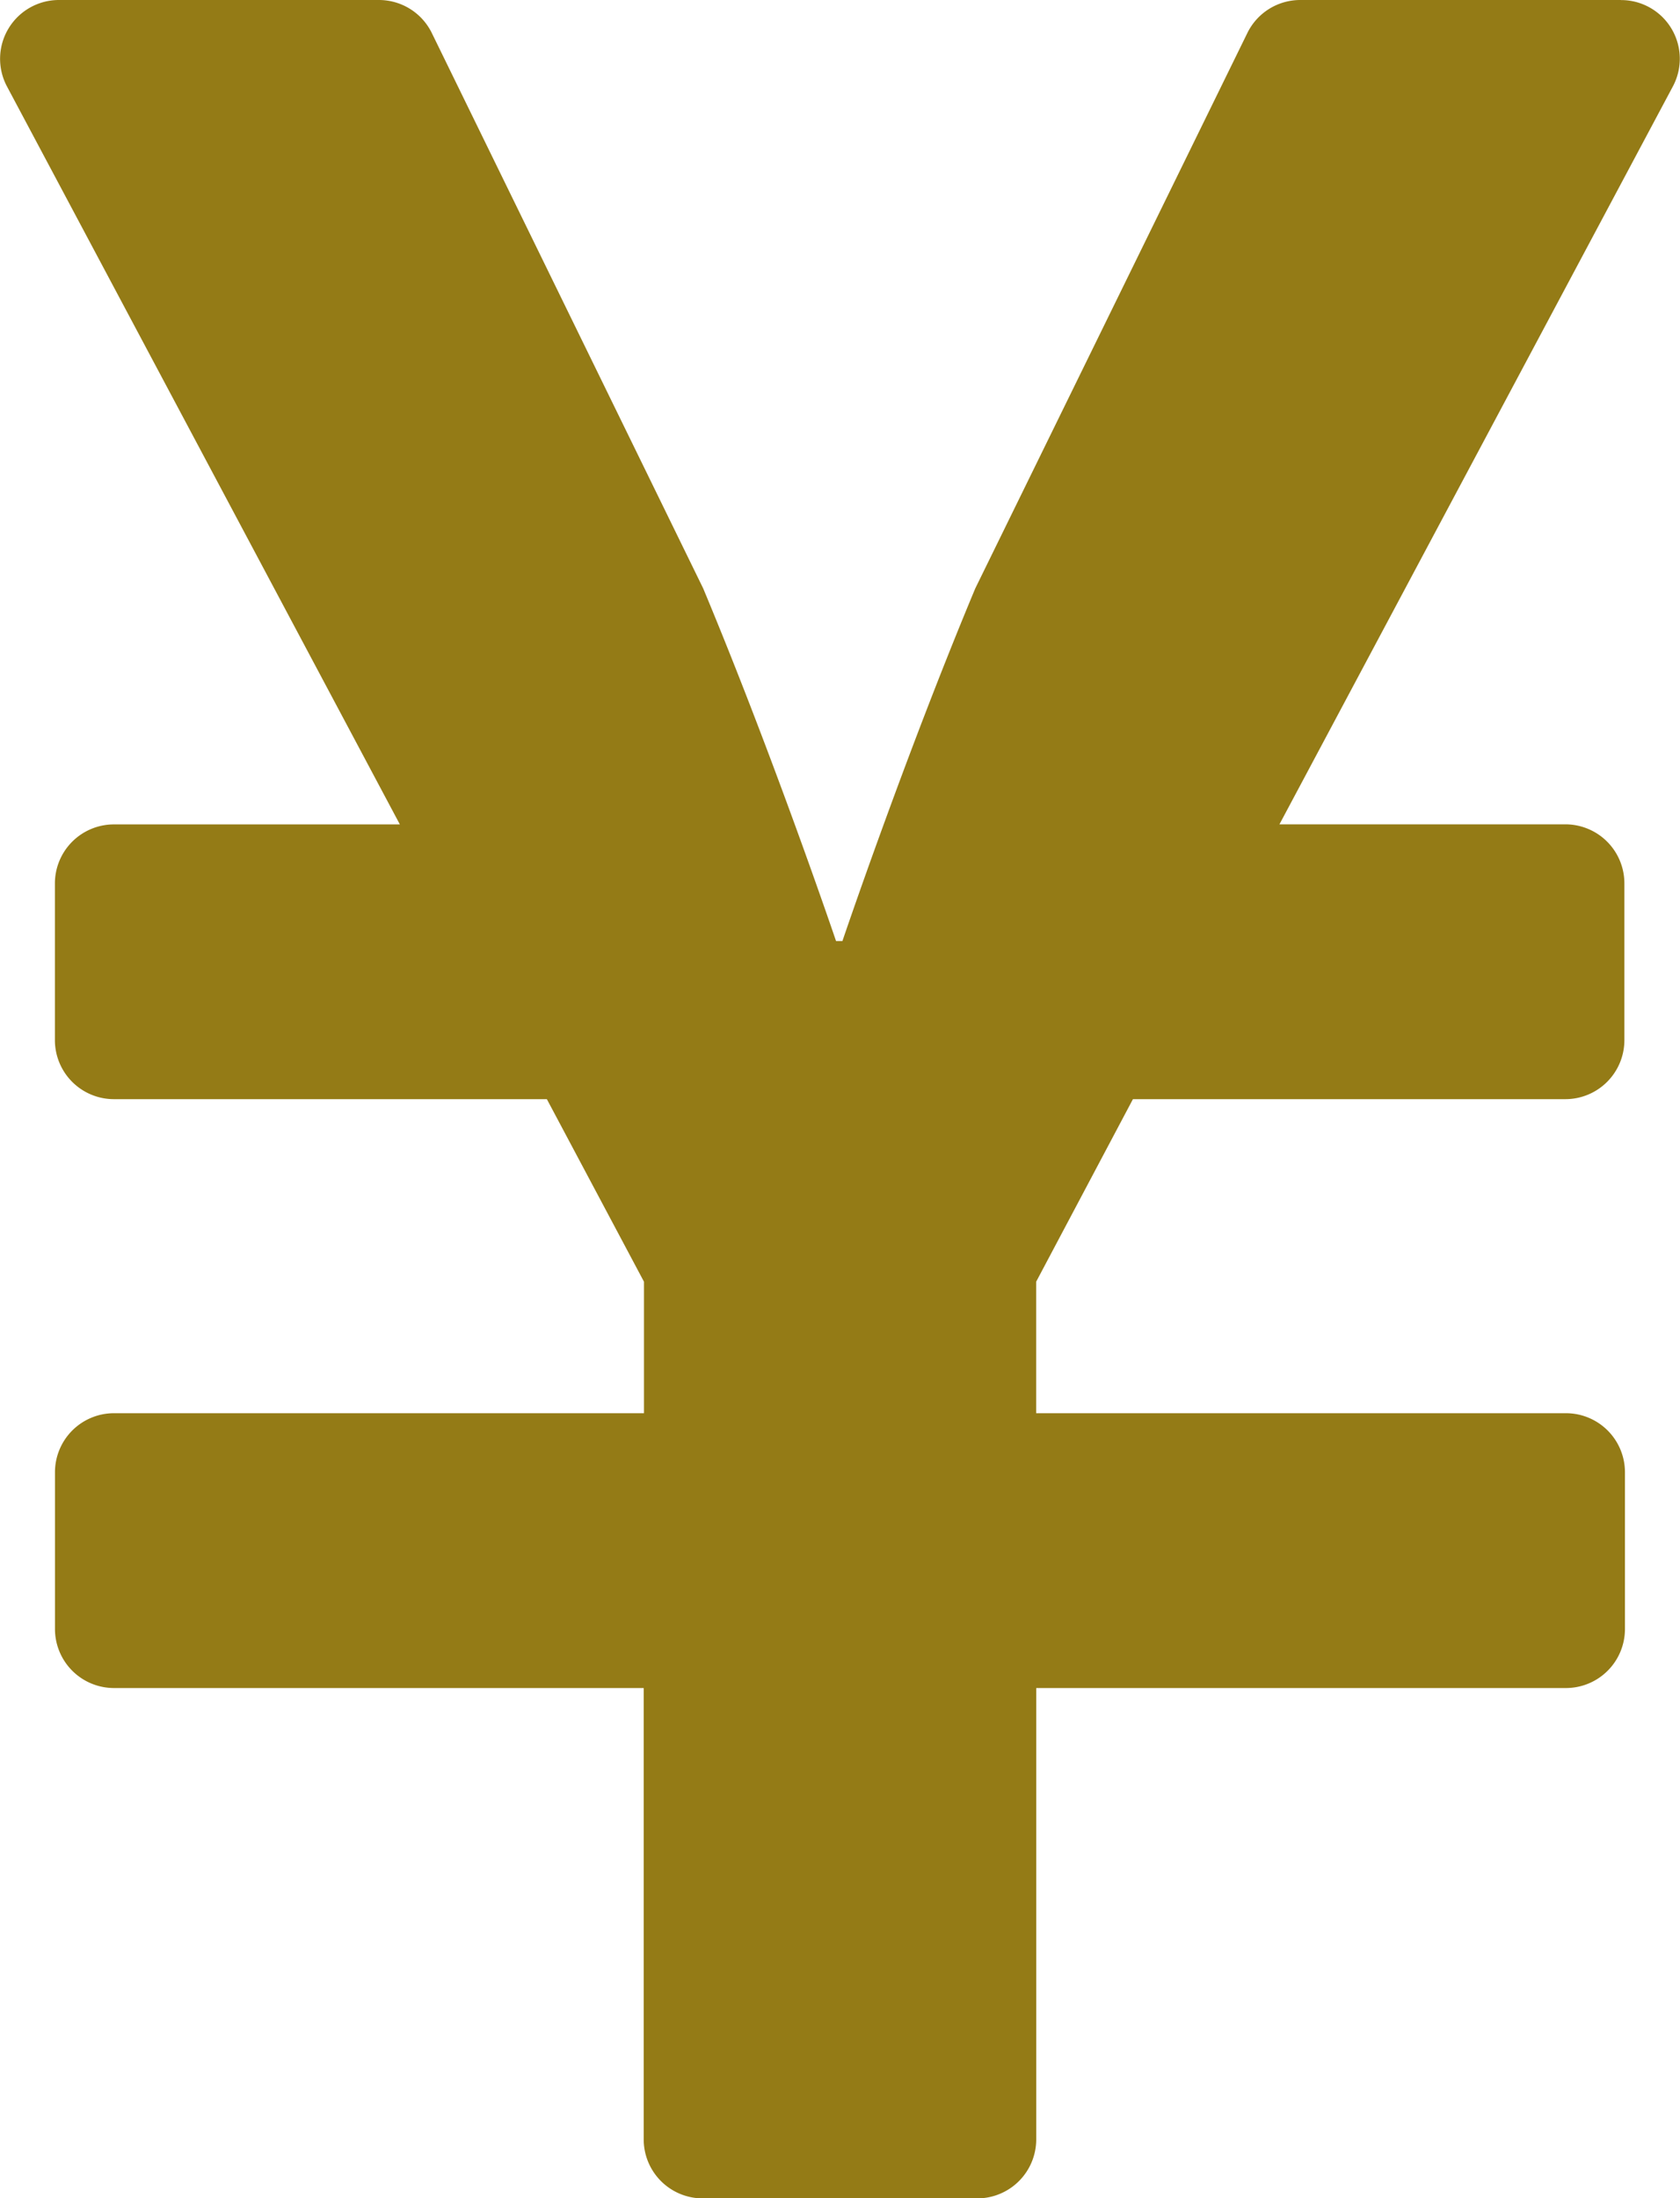 <svg xmlns="http://www.w3.org/2000/svg" width="24.079" height="31.5" viewBox="0 0 24.079 31.5">
  <path id="ico-yen" d="M24.694,2.25H20.1a.844.844,0,0,0-.759.471l-3.9,7.959c-1.02,2.44-1.905,5.055-1.905,5.055h-.091s-.886-2.616-1.905-5.055L7.65,2.721a.844.844,0,0,0-.759-.471H2.306a.843.843,0,0,0-.745,1.237L7.193,14.063h-4.1a.846.846,0,0,0-.844.844v2.25A.846.846,0,0,0,3.094,18H9.3l1.392,2.616V22.5H3.094a.846.846,0,0,0-.844.844v2.25a.846.846,0,0,0,.844.844h7.594v6.469a.846.846,0,0,0,.844.844h3.938a.846.846,0,0,0,.844-.844V26.438h7.594a.846.846,0,0,0,.844-.844v-2.25a.846.846,0,0,0-.844-.844H16.313V20.616L17.7,18h6.2a.846.846,0,0,0,.844-.844v-2.25a.846.846,0,0,0-.844-.844h-4.1L25.439,3.488a.841.841,0,0,0-.745-1.237Z" transform="translate(-1.462 -2.25)" fill="#947b16"/>
</svg>
